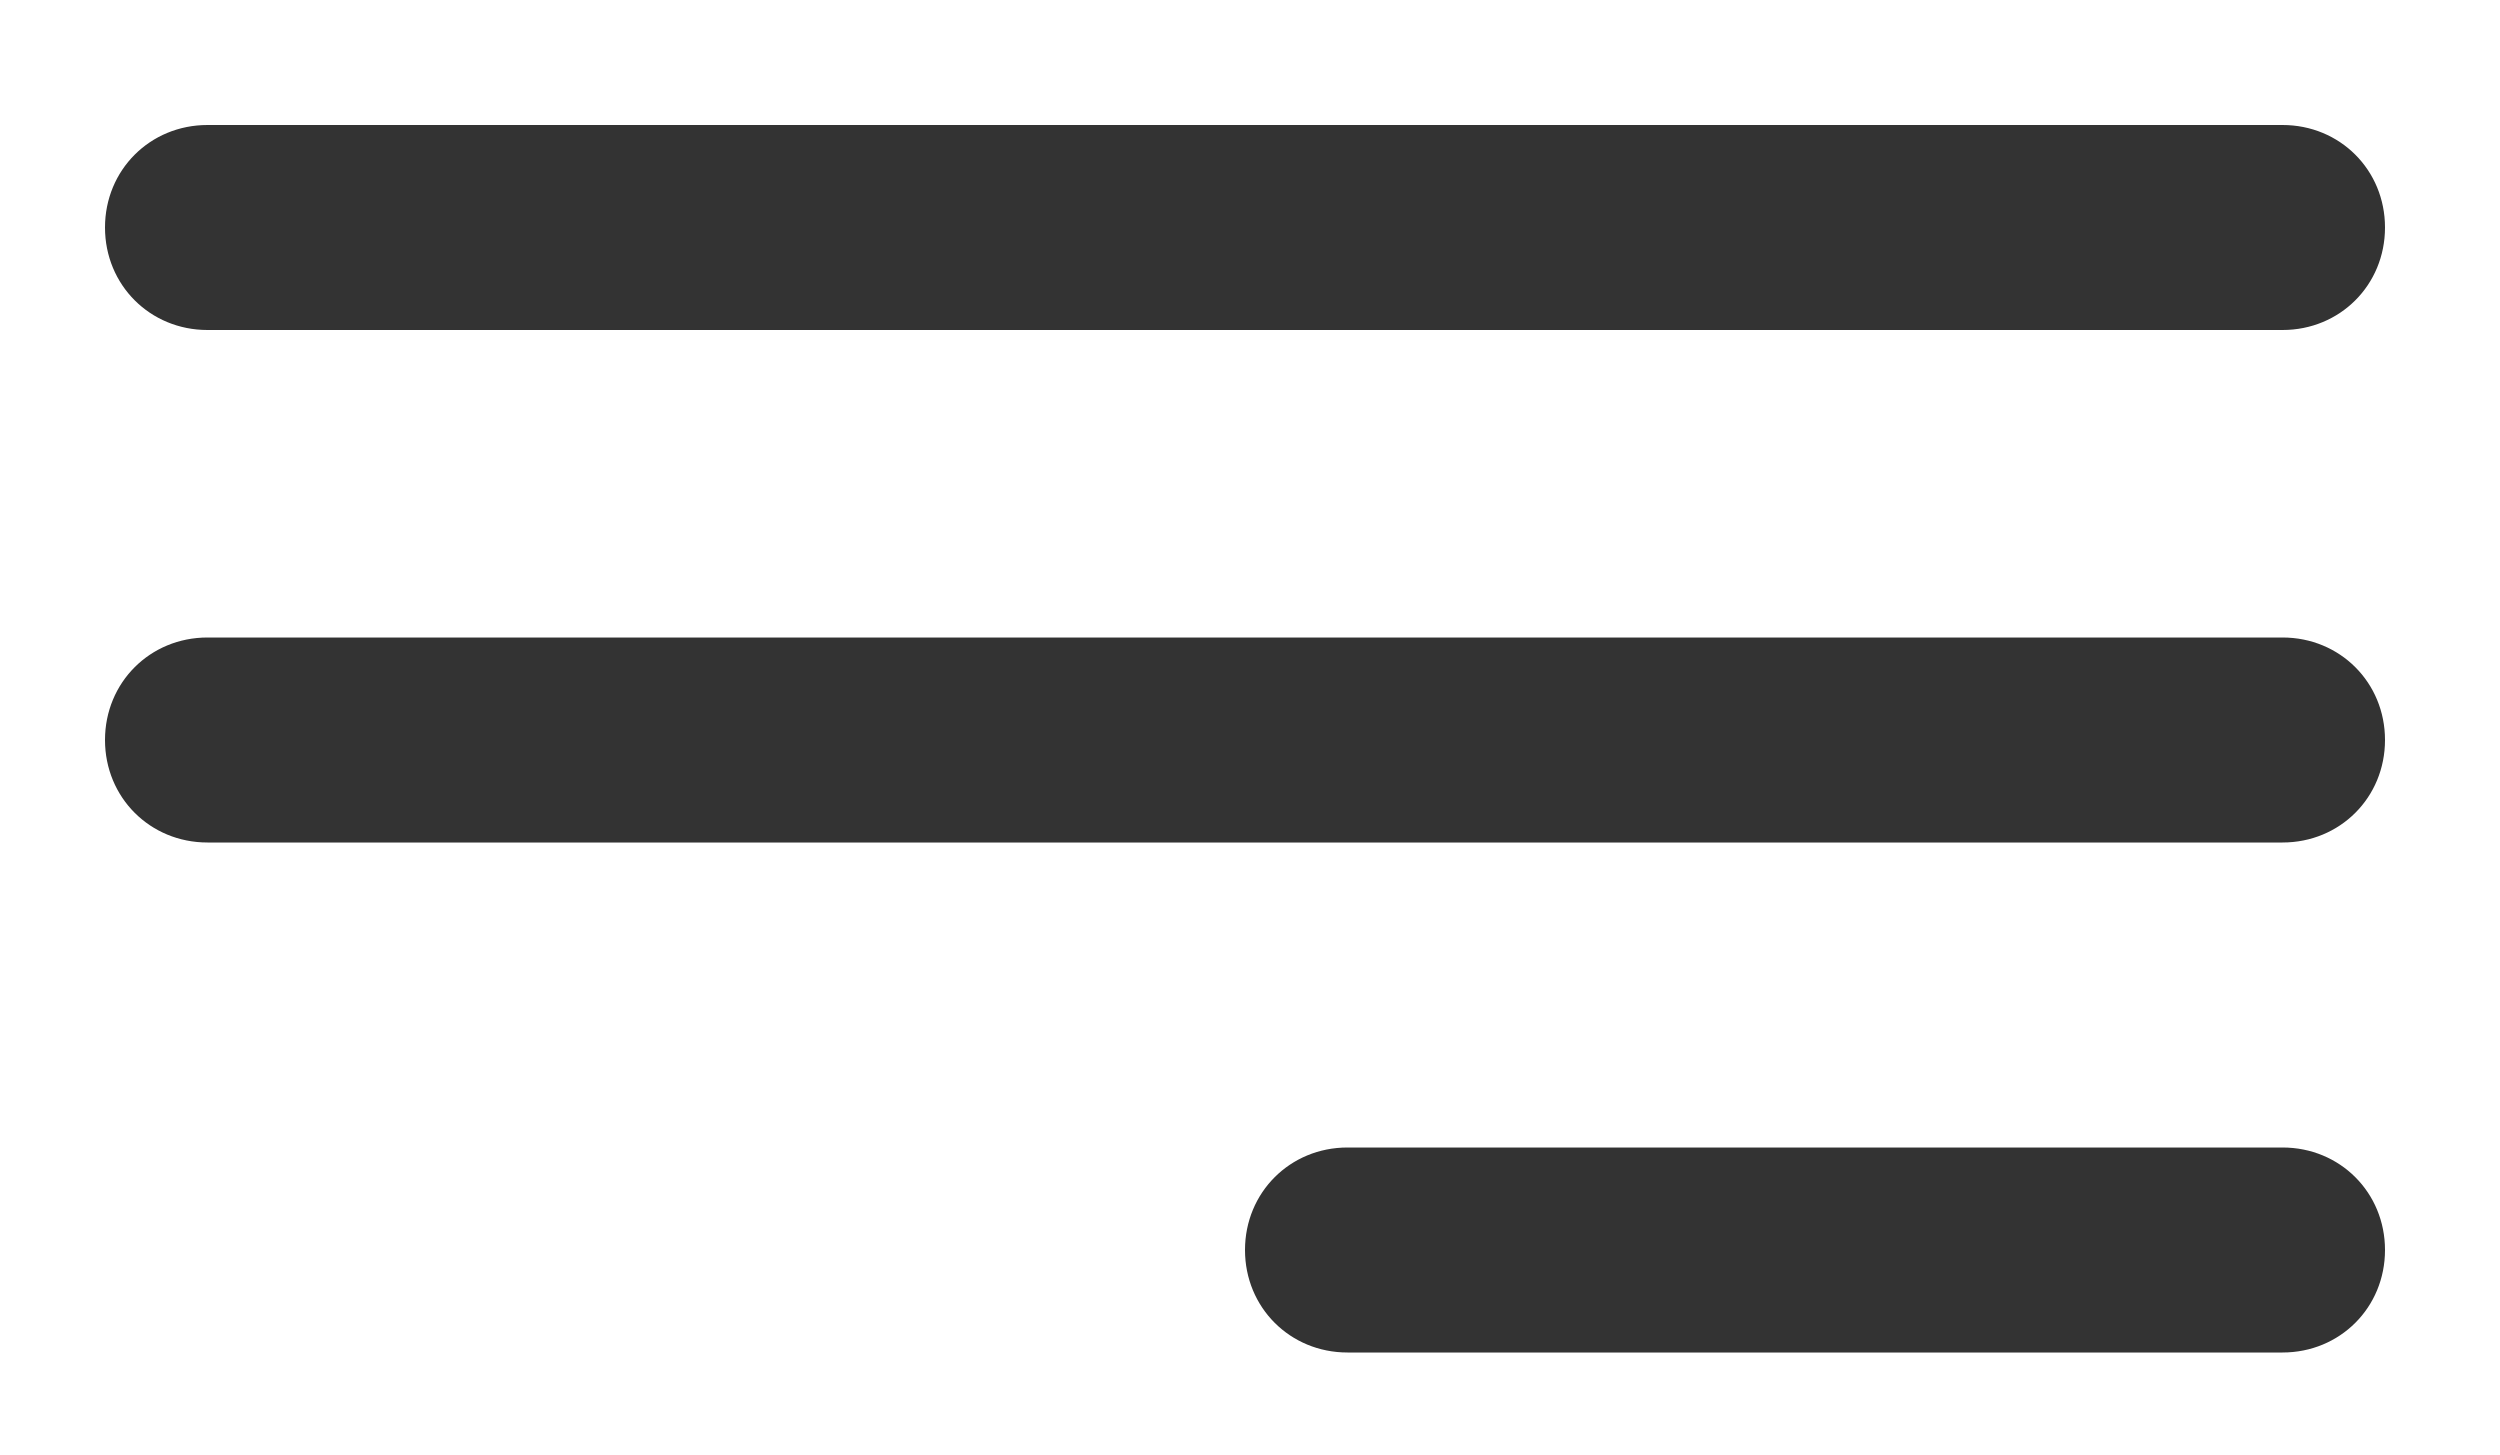 <?xml version="1.0" encoding="utf-8"?>
<!-- Generator: Adobe Illustrator 26.5.3, SVG Export Plug-In . SVG Version: 6.00 Build 0)  -->
<svg version="1.1" id="Ebene_1" xmlns="http://www.w3.org/2000/svg" xmlns:xlink="http://www.w3.org/1999/xlink" x="0px" y="0px"
	 viewBox="0 0 100 58.2" style="enable-background:new 0 0 100 58.2;" xml:space="preserve">
<style type="text/css">
	.st0{fill:#333333;}
</style>
<g>
	<g>
		<path class="st0" d="M91.3,13.2h-83c-2.3,0-4.1-1.8-4.1-4.1S6,5,8.3,5h83c2.3,0,4.1,1.8,4.1,4.1S93.6,13.2,91.3,13.2z"/>
	</g>
	<g>
		<path class="st0" d="M91.3,33.7h-83c-2.3,0-4.1-1.8-4.1-4.1s1.8-4.1,4.1-4.1h83c2.3,0,4.1,1.8,4.1,4.1S93.6,33.7,91.3,33.7z"/>
	</g>
	<g>
		<path class="st0" d="M91.3,54.1H53.9c-2.3,0-4.1-1.8-4.1-4.1s1.8-4.1,4.1-4.1h37.4c2.3,0,4.1,1.8,4.1,4.1S93.6,54.1,91.3,54.1z"/>
	</g>
</g>
</svg>
